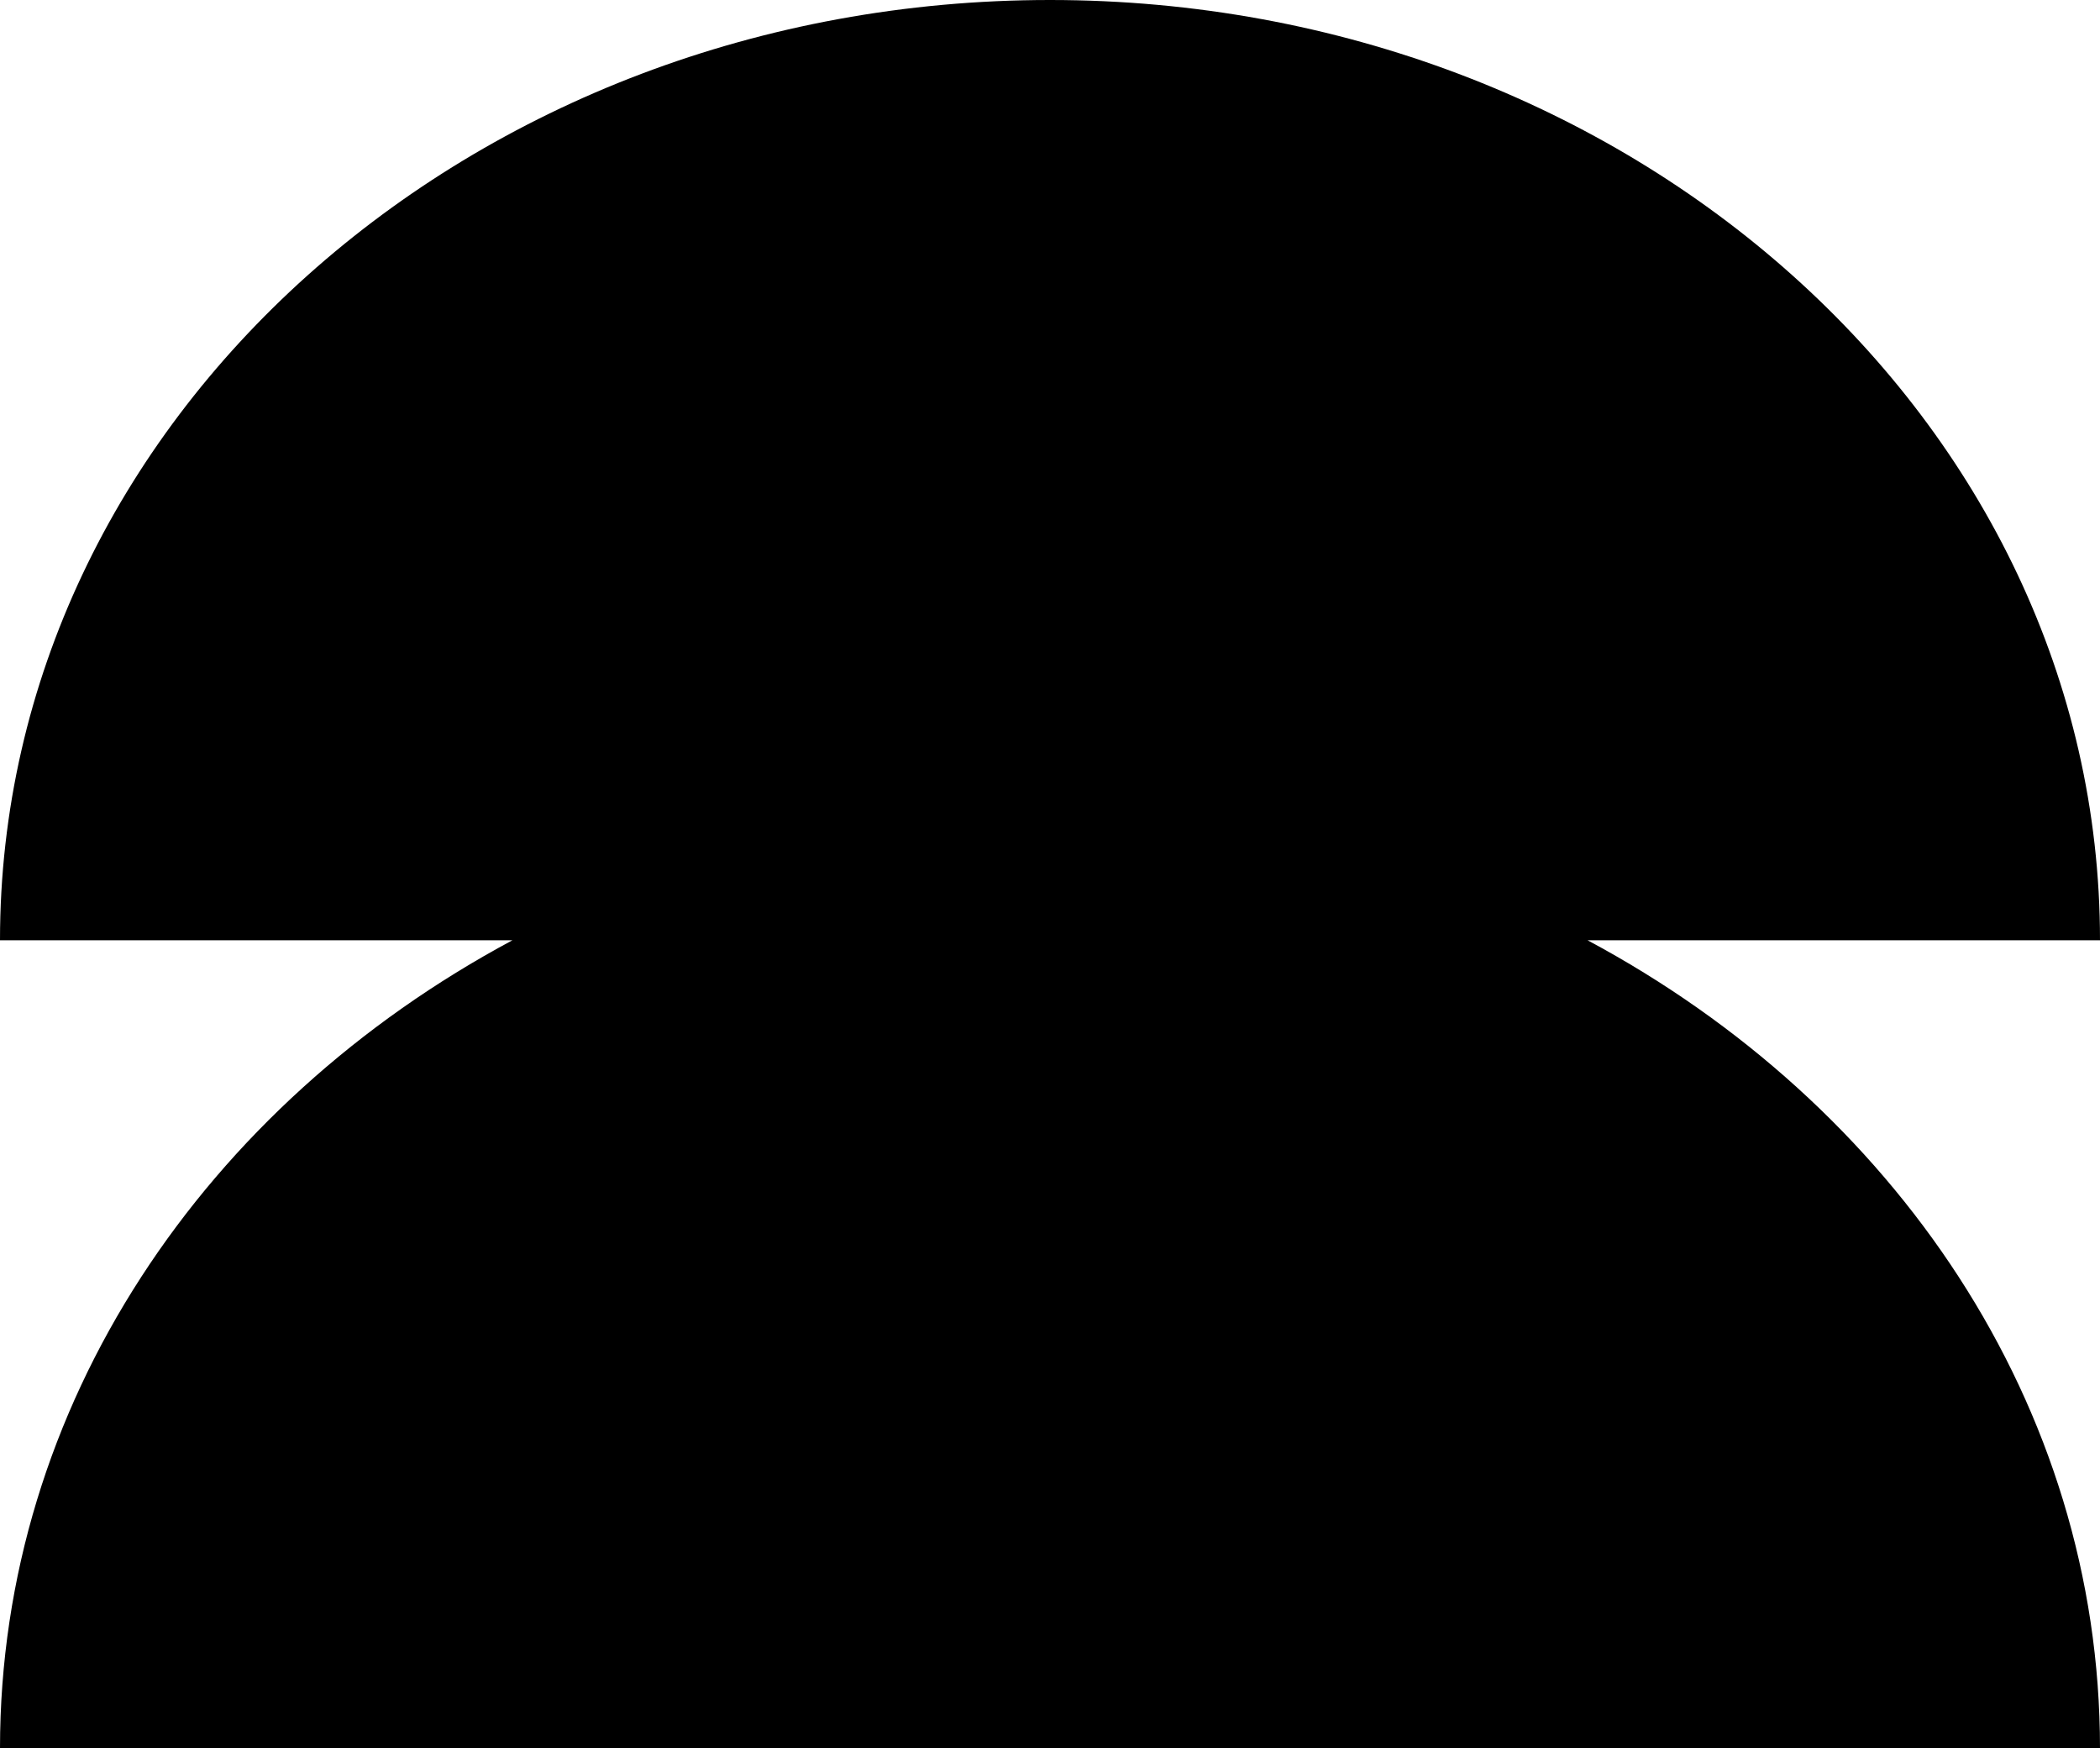 <?xml version="1.0" encoding="UTF-8" standalone="no"?><svg xmlns="http://www.w3.org/2000/svg" xmlns:xlink="http://www.w3.org/1999/xlink" fill="#000000" height="451.1" preserveAspectRatio="xMidYMid meet" version="1" viewBox="0.0 0.0 541.8 451.1" width="541.8" zoomAndPan="magnify"><g id="change1_1"><path d="M409.6,242.6c79.2,0,132.2,0,132.2,0C541.8,108.6,420.5,0,270.9,0S0,108.6,0,242.6c0,0,53,0,132.2,0 C53,285,0,362.5,0,451.1c0,0,121.3,0,270.9,0s270.9,0,270.9,0C541.8,362.5,488.8,285,409.6,242.6z" fill="#000000"/></g></svg>